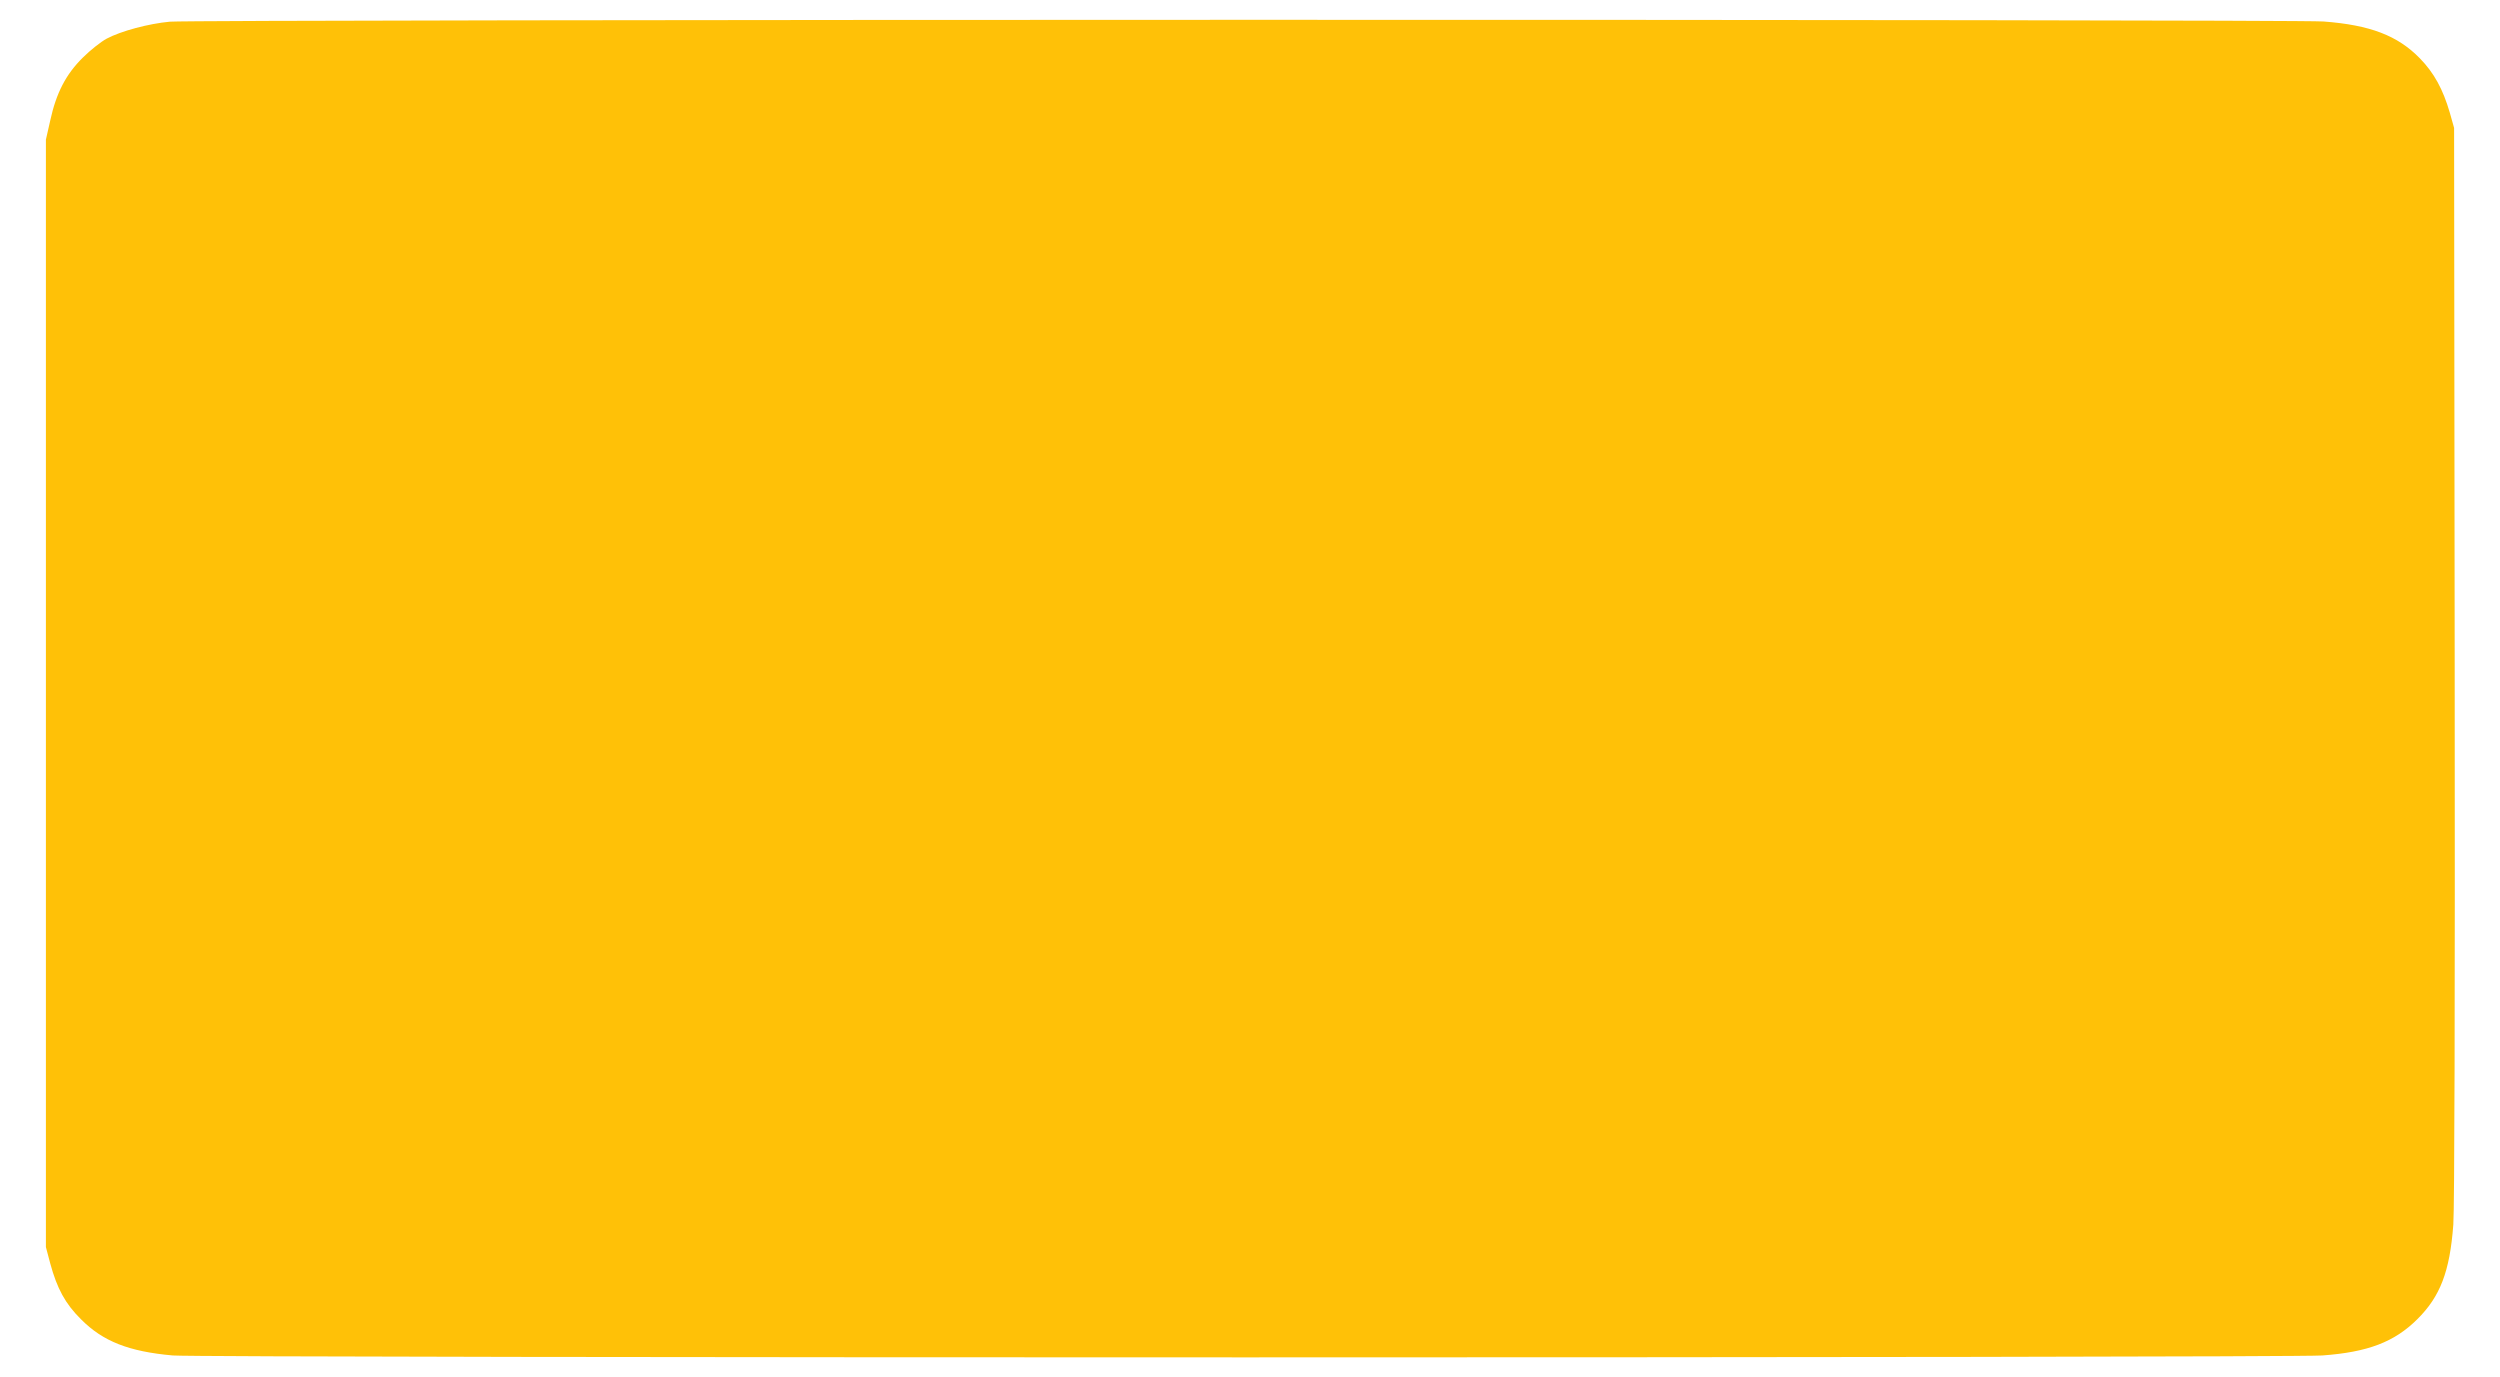 <?xml version="1.0" standalone="no"?>
<!DOCTYPE svg PUBLIC "-//W3C//DTD SVG 20010904//EN"
 "http://www.w3.org/TR/2001/REC-SVG-20010904/DTD/svg10.dtd">
<svg version="1.0" xmlns="http://www.w3.org/2000/svg"
 width="1280pt" height="705pt" viewBox="0 0 1280 705"
 preserveAspectRatio="xMidYMid meet">
<g transform="translate(0,705) scale(0.1,-0.1)"
fill="#ffc107" stroke="none">
<path d="M870 6939 c-109 -10 -251 -48 -324 -87 -28 -15 -83 -58 -122 -97 -86
-85 -136 -180 -167 -323 l-22 -97 0 -2835 0 -2835 22 -83 c35 -129 77 -207
158 -287 112 -113 245 -165 470 -185 146 -13 10832 -13 11005 0 234 17 369 69
486 185 118 117 167 244 185 485 6 87 9 1101 7 2875 l-3 2740 -22 78 c-35 120
-80 203 -153 278 -114 117 -255 171 -494 189 -162 12 -10886 11 -11026 -1z"/>
</g>
</svg>
